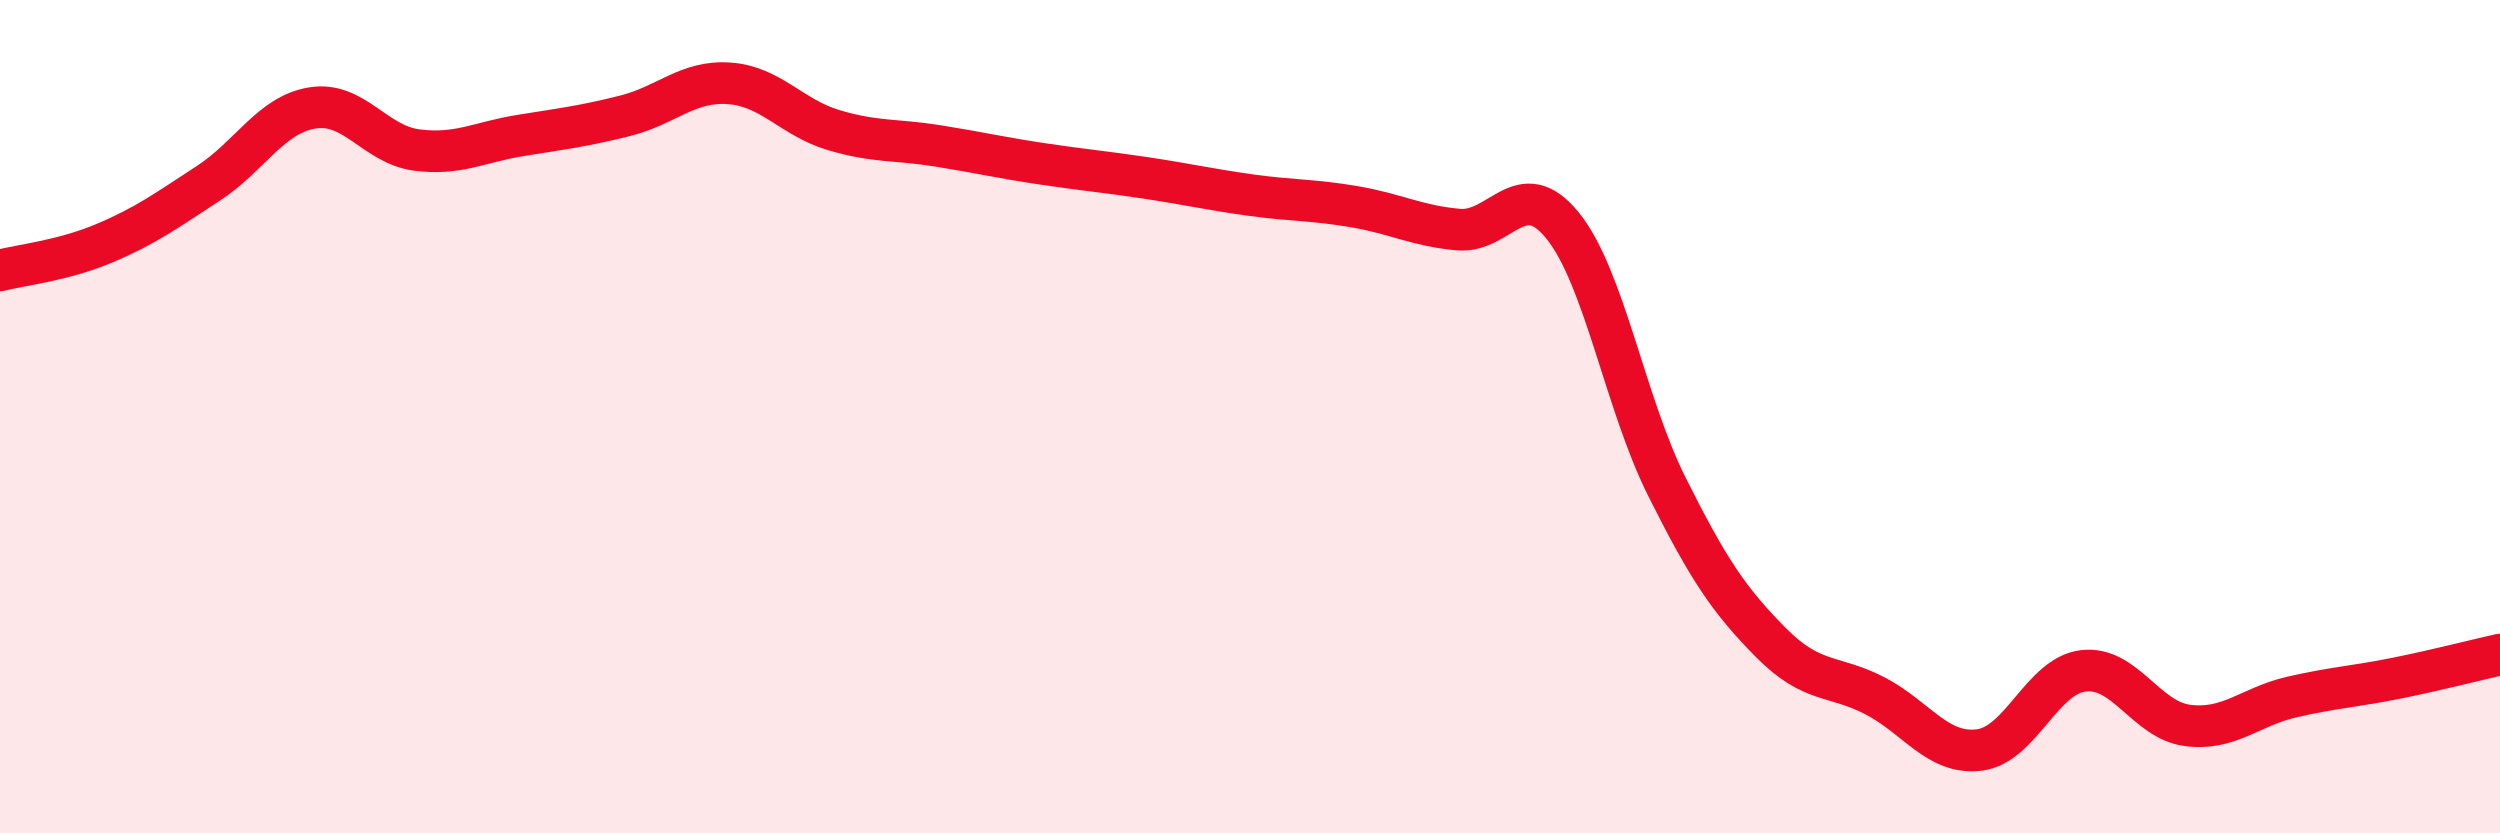 
    <svg width="60" height="20" viewBox="0 0 60 20" xmlns="http://www.w3.org/2000/svg">
      <path
        d="M 0,6.49 C 0.5,6.36 1.5,6.26 2.5,5.84 C 3.5,5.42 4,5.05 5,4.4 C 6,3.75 6.5,2.75 7.5,2.59 C 8.5,2.43 9,3.47 10,3.6 C 11,3.73 11.5,3.41 12.5,3.25 C 13.5,3.09 14,3.03 15,2.78 C 16,2.53 16.5,1.93 17.5,2 C 18.5,2.07 19,2.82 20,3.12 C 21,3.42 21.5,3.34 22.5,3.5 C 23.5,3.66 24,3.78 25,3.93 C 26,4.08 26.5,4.12 27.5,4.27 C 28.5,4.42 29,4.54 30,4.68 C 31,4.82 31.5,4.79 32.5,4.96 C 33.5,5.13 34,5.42 35,5.51 C 36,5.6 36.5,4.18 37.5,5.41 C 38.5,6.64 39,9.67 40,11.67 C 41,13.67 41.5,14.41 42.5,15.42 C 43.5,16.43 44,16.18 45,16.7 C 46,17.22 46.5,18.12 47.5,18 C 48.5,17.88 49,16.22 50,16.1 C 51,15.98 51.5,17.28 52.5,17.41 C 53.5,17.54 54,16.96 55,16.73 C 56,16.5 56.5,16.48 57.5,16.28 C 58.5,16.08 59.5,15.82 60,15.71L60 20L0 20Z"
        fill="#EB0A25"
        opacity="0.1"
        stroke-linecap="round"
        stroke-linejoin="round"
      />
      <path
        d="M 0,6.49 C 0.5,6.36 1.5,6.26 2.5,5.84 C 3.5,5.42 4,5.05 5,4.4 C 6,3.75 6.5,2.75 7.5,2.59 C 8.5,2.43 9,3.47 10,3.6 C 11,3.73 11.5,3.41 12.5,3.25 C 13.5,3.09 14,3.03 15,2.78 C 16,2.53 16.5,1.93 17.5,2 C 18.5,2.07 19,2.82 20,3.12 C 21,3.42 21.5,3.34 22.5,3.5 C 23.5,3.66 24,3.78 25,3.93 C 26,4.08 26.5,4.12 27.5,4.27 C 28.5,4.42 29,4.54 30,4.68 C 31,4.82 31.5,4.79 32.5,4.96 C 33.5,5.13 34,5.42 35,5.51 C 36,5.6 36.5,4.18 37.5,5.41 C 38.5,6.64 39,9.67 40,11.67 C 41,13.67 41.5,14.41 42.5,15.42 C 43.5,16.43 44,16.18 45,16.7 C 46,17.22 46.5,18.12 47.5,18 C 48.5,17.88 49,16.22 50,16.1 C 51,15.98 51.5,17.28 52.5,17.41 C 53.5,17.54 54,16.96 55,16.73 C 56,16.5 56.5,16.48 57.5,16.28 C 58.5,16.08 59.5,15.82 60,15.71"
        stroke="#EB0A25"
        stroke-width="1"
        fill="none"
        stroke-linecap="round"
        stroke-linejoin="round"
      />
    </svg>
  